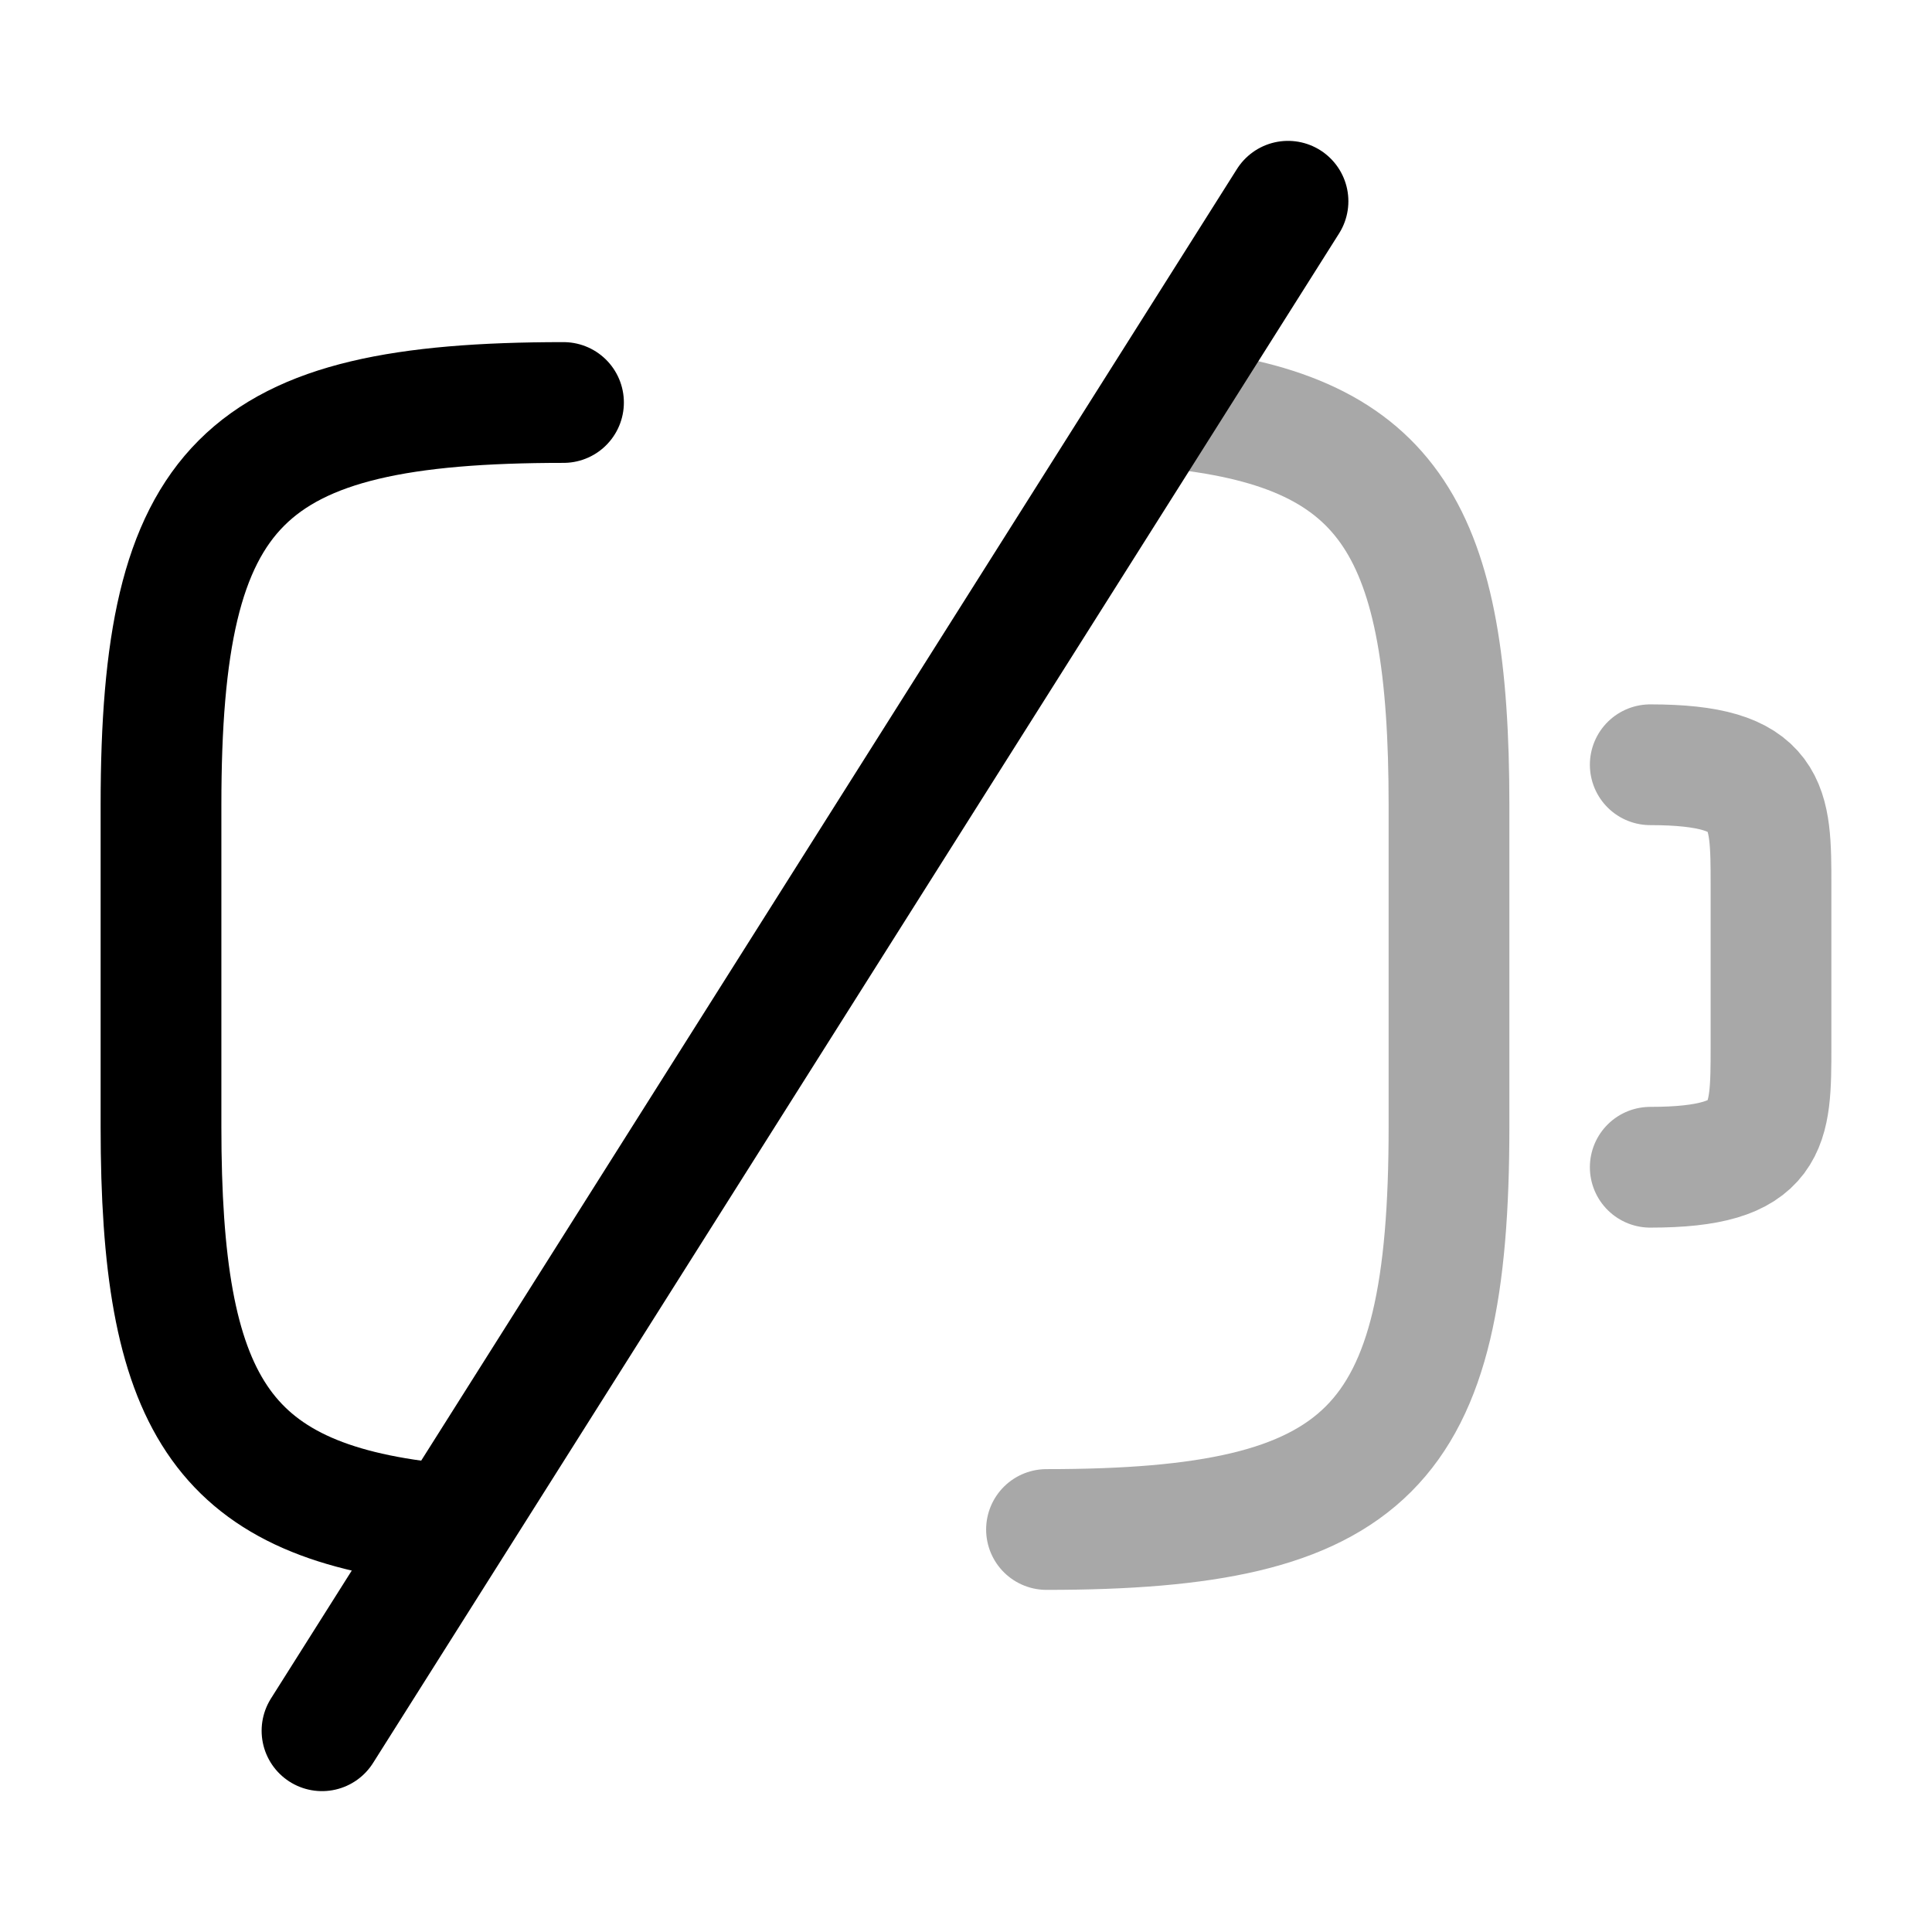 <svg xmlns="http://www.w3.org/2000/svg" fill="none" viewBox="0 0 24 24" stroke="currentColor" aria-hidden="true">
  <path stroke-linecap="round" stroke-linejoin="round" stroke-width="1.5" d="M20.5 9.5C22 9.5 22 10 22 11v2c0 1 0 1.5-1.5 1.5" opacity=".34"/>
  <path stroke-linecap="round" stroke-linejoin="round" stroke-width="1.5" d="M4 21.5l12-19M7 5c-4 0-5 1-5 5v4c0 3.4.72 4.63 3.39 4.92"/>
  <path stroke-linecap="round" stroke-linejoin="round" stroke-width="1.5" d="M13 19c4 0 5-1 5-5v-4c0-3.39-.72-4.63-3.37-4.92" opacity=".34"/>
</svg>
